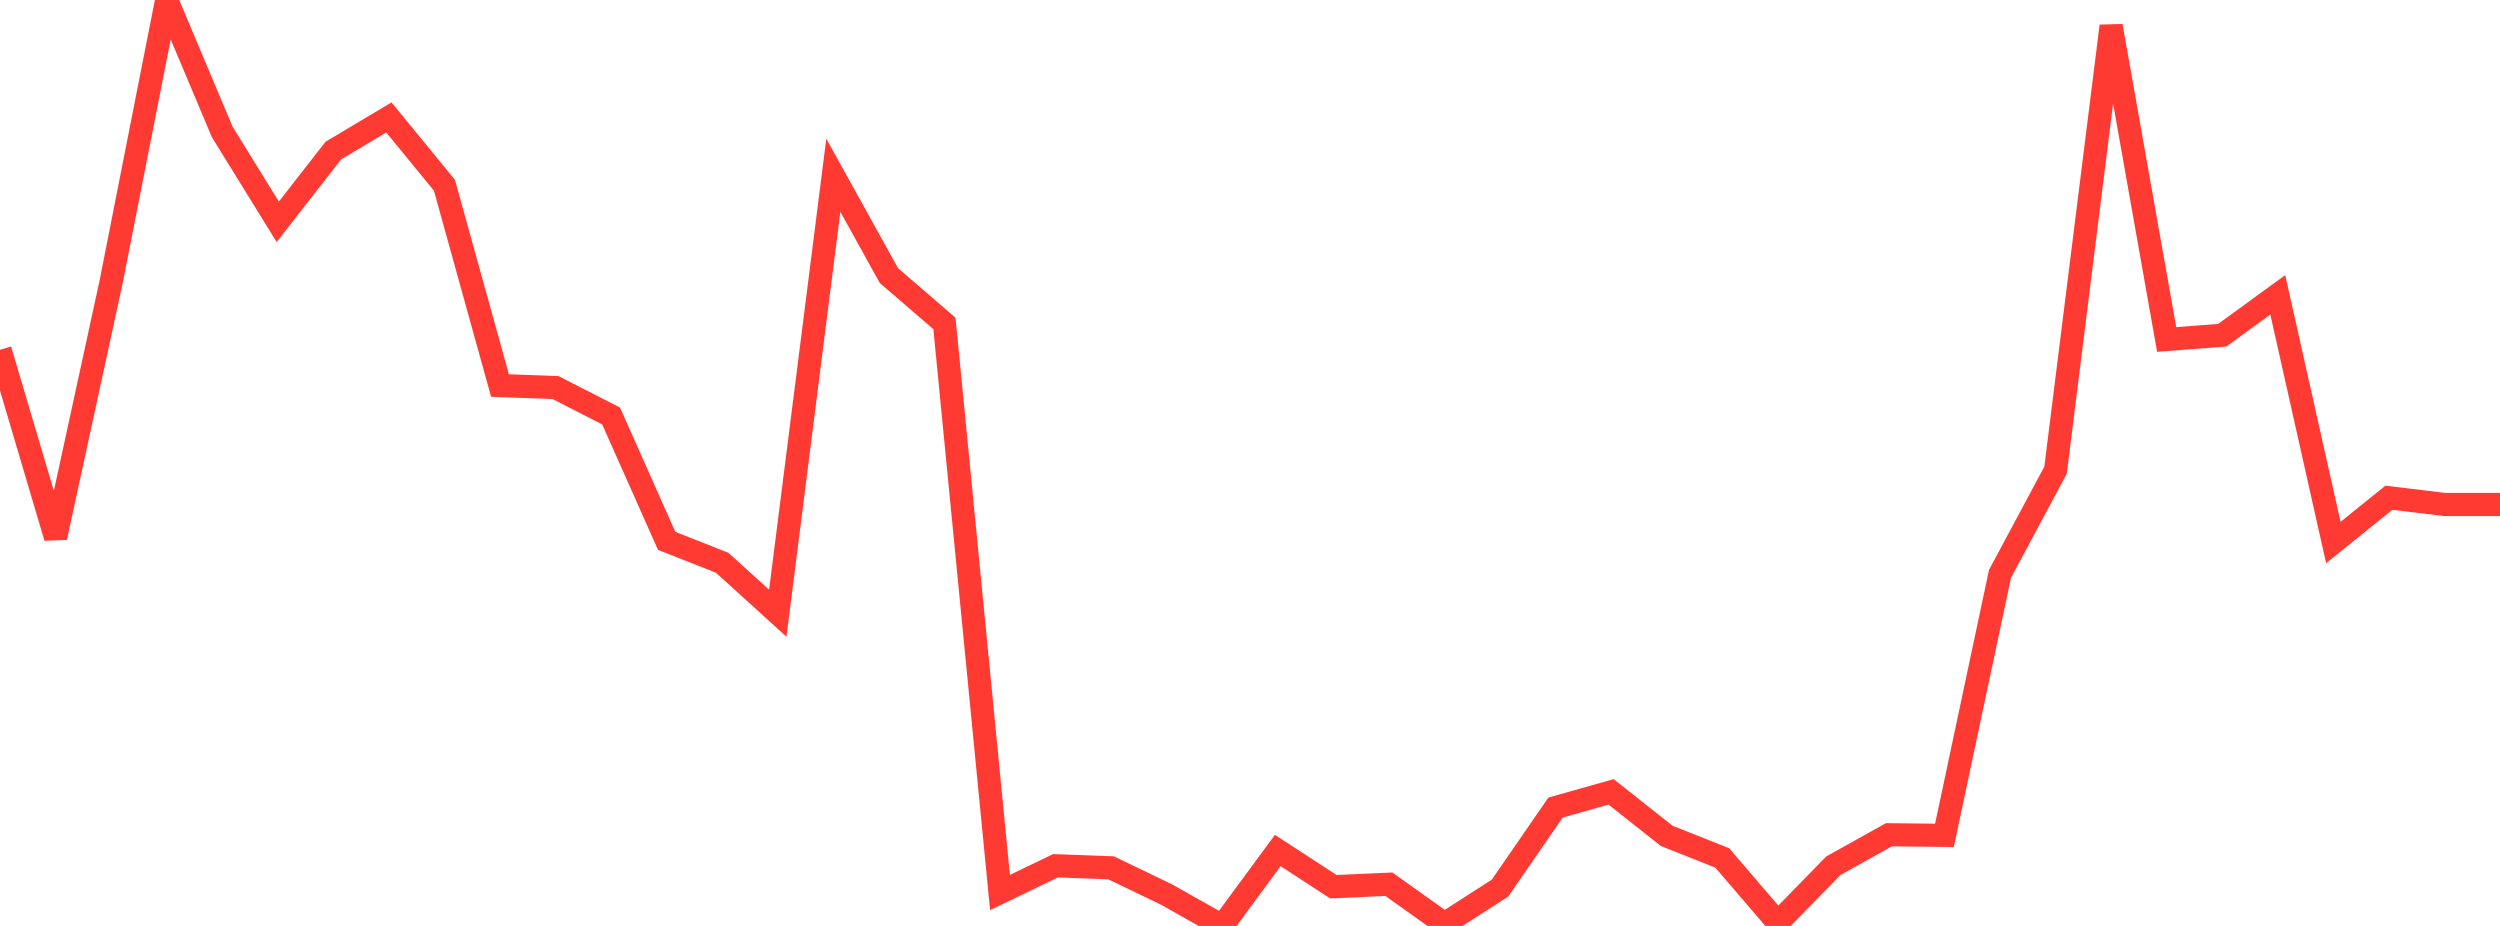 <?xml version="1.0" standalone="no"?>
<!DOCTYPE svg PUBLIC "-//W3C//DTD SVG 1.1//EN" "http://www.w3.org/Graphics/SVG/1.1/DTD/svg11.dtd">

<svg width="135" height="50" viewBox="0 0 135 50" preserveAspectRatio="none" 
  xmlns="http://www.w3.org/2000/svg"
  xmlns:xlink="http://www.w3.org/1999/xlink">


<polyline points="0.0, 18.889 3.0, 29.024 6.0, 15.225 9.0, 0.0 12.0, 7.124 15.0, 11.978 18.0, 8.13 21.0, 6.342 24.0, 10.005 27.0, 20.819 30.0, 20.929 33.0, 22.463 36.0, 29.207 39, 30.39 42.0, 33.114 45.0, 9.464 48.0, 14.88 51.0, 17.466 54.0, 48.196 57.0, 46.75 60.0, 46.863 63.0, 48.308 66.0, 50.0 69.0, 45.927 72.0, 47.882 75.0, 47.748 78, 49.886 81.0, 47.958 84.0, 43.607 87.0, 42.762 90.0, 45.136 93.0, 46.328 96.0, 49.824 99.0, 46.75 102.0, 45.077 105.0, 45.109 108.0, 30.988 111.0, 25.391 114.0, 1.404 117.0, 18.332 120.0, 18.103 123.0, 15.921 126.0, 29.295 129.0, 26.879 132.0, 27.241 135.0, 27.241" fill="none" stroke="#ff3a33" stroke-width="1.25"/>

</svg>
